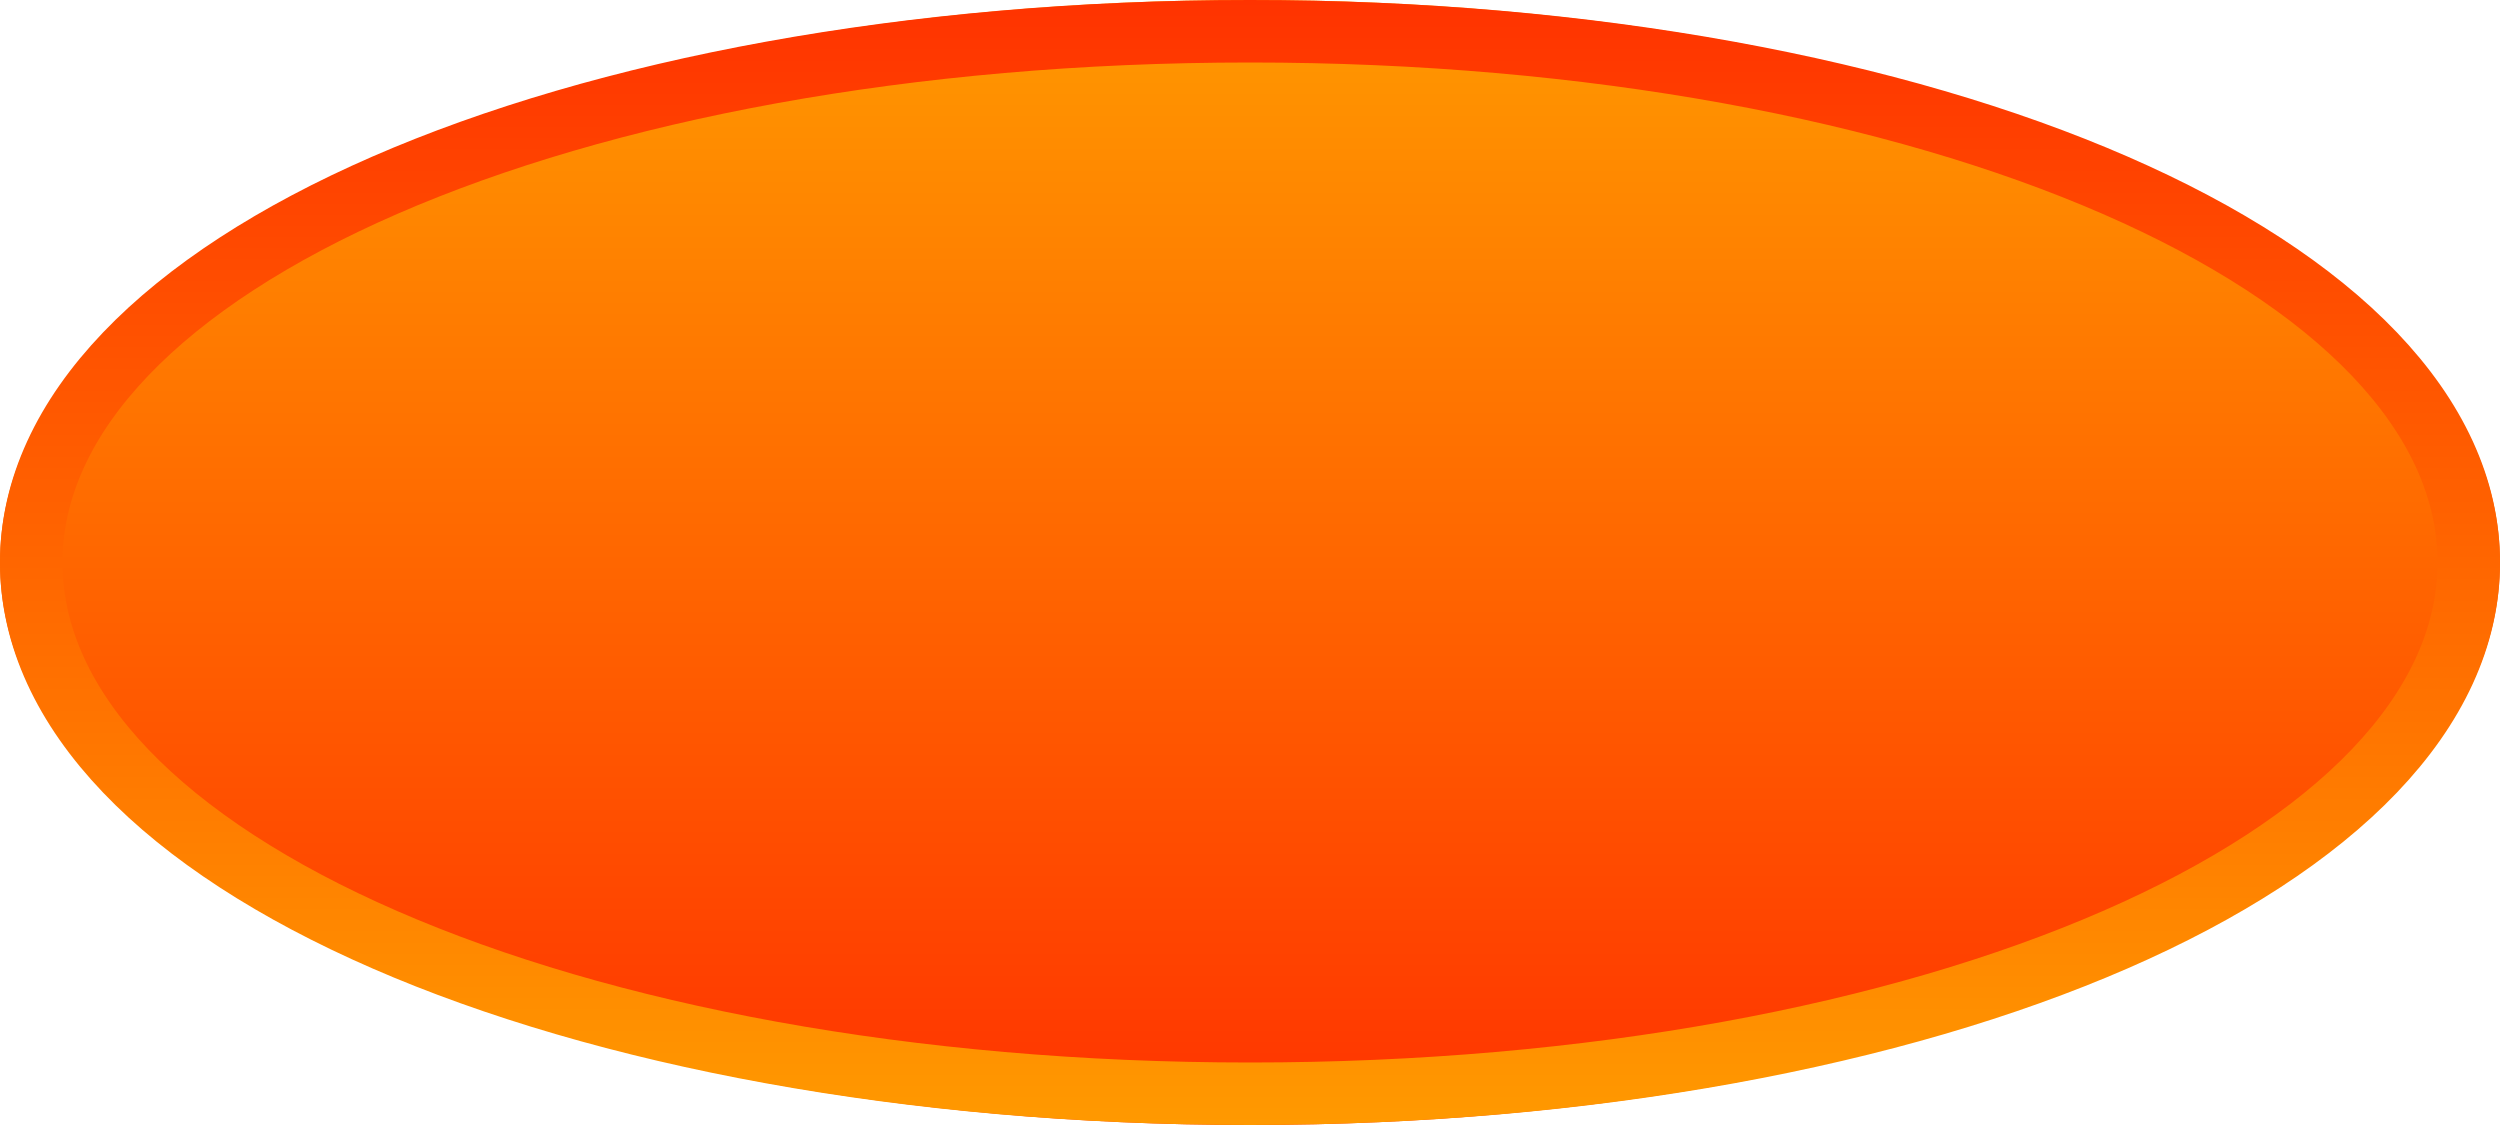 ﻿<?xml version="1.0" encoding="utf-8"?>
<svg version="1.1" xmlns:xlink="http://www.w3.org/1999/xlink" width="40px" height="18px" xmlns="http://www.w3.org/2000/svg">
  <defs>
    <linearGradient gradientUnits="userSpaceOnUse" x1="43" y1="916" x2="43" y2="934" id="LinearGradient10494">
      <stop id="Stop10495" stop-color="#ff9900" offset="0" />
      <stop id="Stop10496" stop-color="#ff3300" offset="1" />
    </linearGradient>
    <linearGradient gradientUnits="userSpaceOnUse" x1="43" y1="916" x2="43" y2="934" id="LinearGradient10497">
      <stop id="Stop10498" stop-color="#ff3300" offset="0" />
      <stop id="Stop10499" stop-color="#ff9900" offset="1" />
    </linearGradient>
  </defs>
  <g transform="matrix(1 0 0 1 -23 -916 )">
    <path d="M 43 916  C 54.2 916  63 919.96  63 925  C 63 930.04  54.2 934  43 934  C 31.8 934  23 930.04  23 925  C 23 919.96  31.8 916  43 916  Z " fill-rule="nonzero" fill="url(#LinearGradient10494)" stroke="none" />
    <path d="M 43 916.5  C 53.92 916.5  62.5 920.24  62.5 925  C 62.5 929.76  53.92 933.5  43 933.5  C 32.08 933.5  23.5 929.76  23.5 925  C 23.5 920.24  32.08 916.5  43 916.5  Z " stroke-width="1" stroke="url(#LinearGradient10497)" fill="none" />
  </g>
</svg>